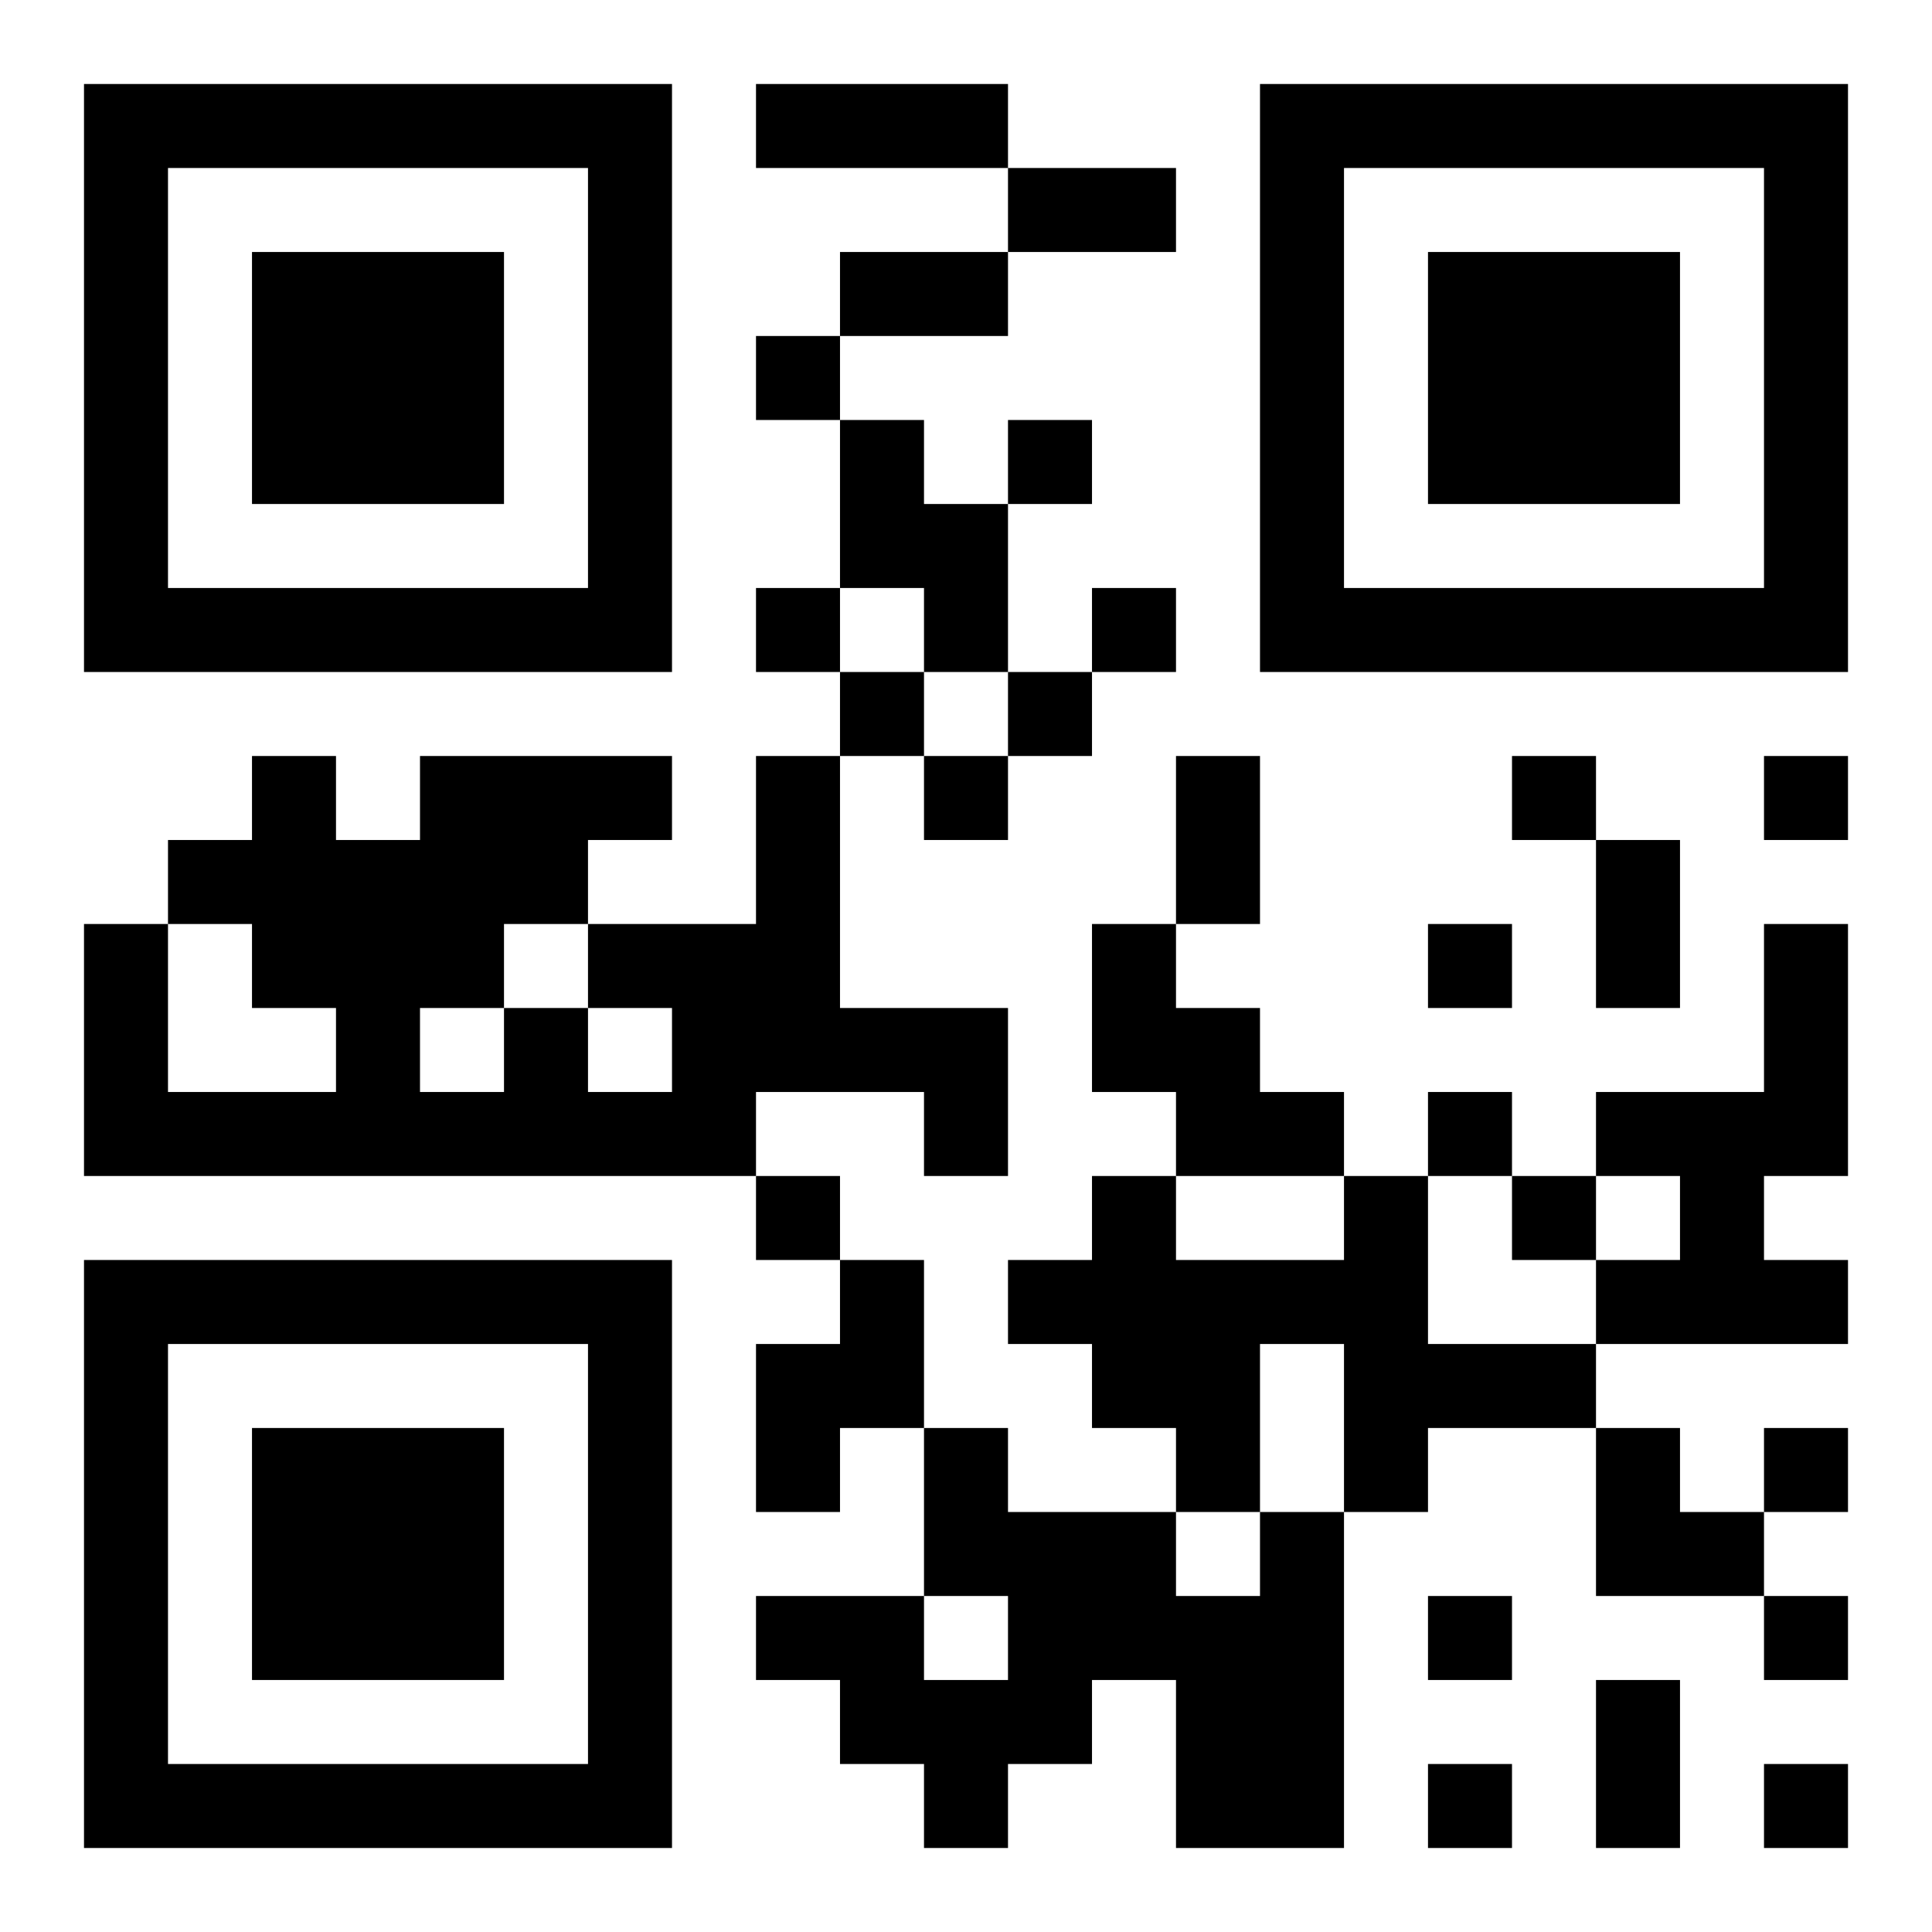 <?xml version="1.0" encoding="UTF-8"?>
<!DOCTYPE svg PUBLIC "-//W3C//DTD SVG 1.1//EN" "http://www.w3.org/Graphics/SVG/1.1/DTD/svg11.dtd">
<svg xmlns="http://www.w3.org/2000/svg" version="1.1" viewBox="0 0 23 23" stroke="none">
	<rect width="100%" height="100%" fill="#ffffff"/>
	<path d="M1,1h7v1h-7z M9,1h3v1h-3z M15,1h7v1h-7z M1,2h1v6h-1z M7,2h1v6h-1z M12,2h2v1h-2z M15,2h1v6h-1z M21,2h1v6h-1z M3,3h3v3h-3z M10,3h2v1h-2z M17,3h3v3h-3z M9,4h1v1h-1z M10,5h1v2h-1z M12,5h1v1h-1z M11,6h1v2h-1z M2,7h5v1h-5z M9,7h1v1h-1z M13,7h1v1h-1z M16,7h5v1h-5z M10,8h1v1h-1z M12,8h1v1h-1z M3,9h1v3h-1z M5,9h2v2h-2z M7,9h1v1h-1z M9,9h1v4h-1z M11,9h1v1h-1z M14,9h1v2h-1z M18,9h1v1h-1z M21,9h1v1h-1z M2,10h1v1h-1z M4,10h1v4h-1z M19,10h1v2h-1z M1,11h1v3h-1z M5,11h1v1h-1z M7,11h2v1h-2z M13,11h1v2h-1z M17,11h1v1h-1z M21,11h1v3h-1z M6,12h1v2h-1z M8,12h1v2h-1z M10,12h2v1h-2z M14,12h1v2h-1z M2,13h2v1h-2z M5,13h1v1h-1z M7,13h1v1h-1z M11,13h1v1h-1z M15,13h1v1h-1z M17,13h1v1h-1z M19,13h2v1h-2z M9,14h1v1h-1z M13,14h1v3h-1z M16,14h1v4h-1z M18,14h1v1h-1z M20,14h1v2h-1z M1,15h7v1h-7z M10,15h1v2h-1z M12,15h1v1h-1z M14,15h1v3h-1z M15,15h1v1h-1z M19,15h1v1h-1z M21,15h1v1h-1z M1,16h1v6h-1z M7,16h1v6h-1z M9,16h1v2h-1z M17,16h2v1h-2z M3,17h3v3h-3z M11,17h1v2h-1z M19,17h1v2h-1z M21,17h1v1h-1z M12,18h2v2h-2z M15,18h1v4h-1z M20,18h1v1h-1z M9,19h2v1h-2z M14,19h1v3h-1z M17,19h1v1h-1z M21,19h1v1h-1z M10,20h3v1h-3z M19,20h1v2h-1z M2,21h5v1h-5z M11,21h1v1h-1z M17,21h1v1h-1z M21,21h1v1h-1z" fill="#000000"/>
</svg>
